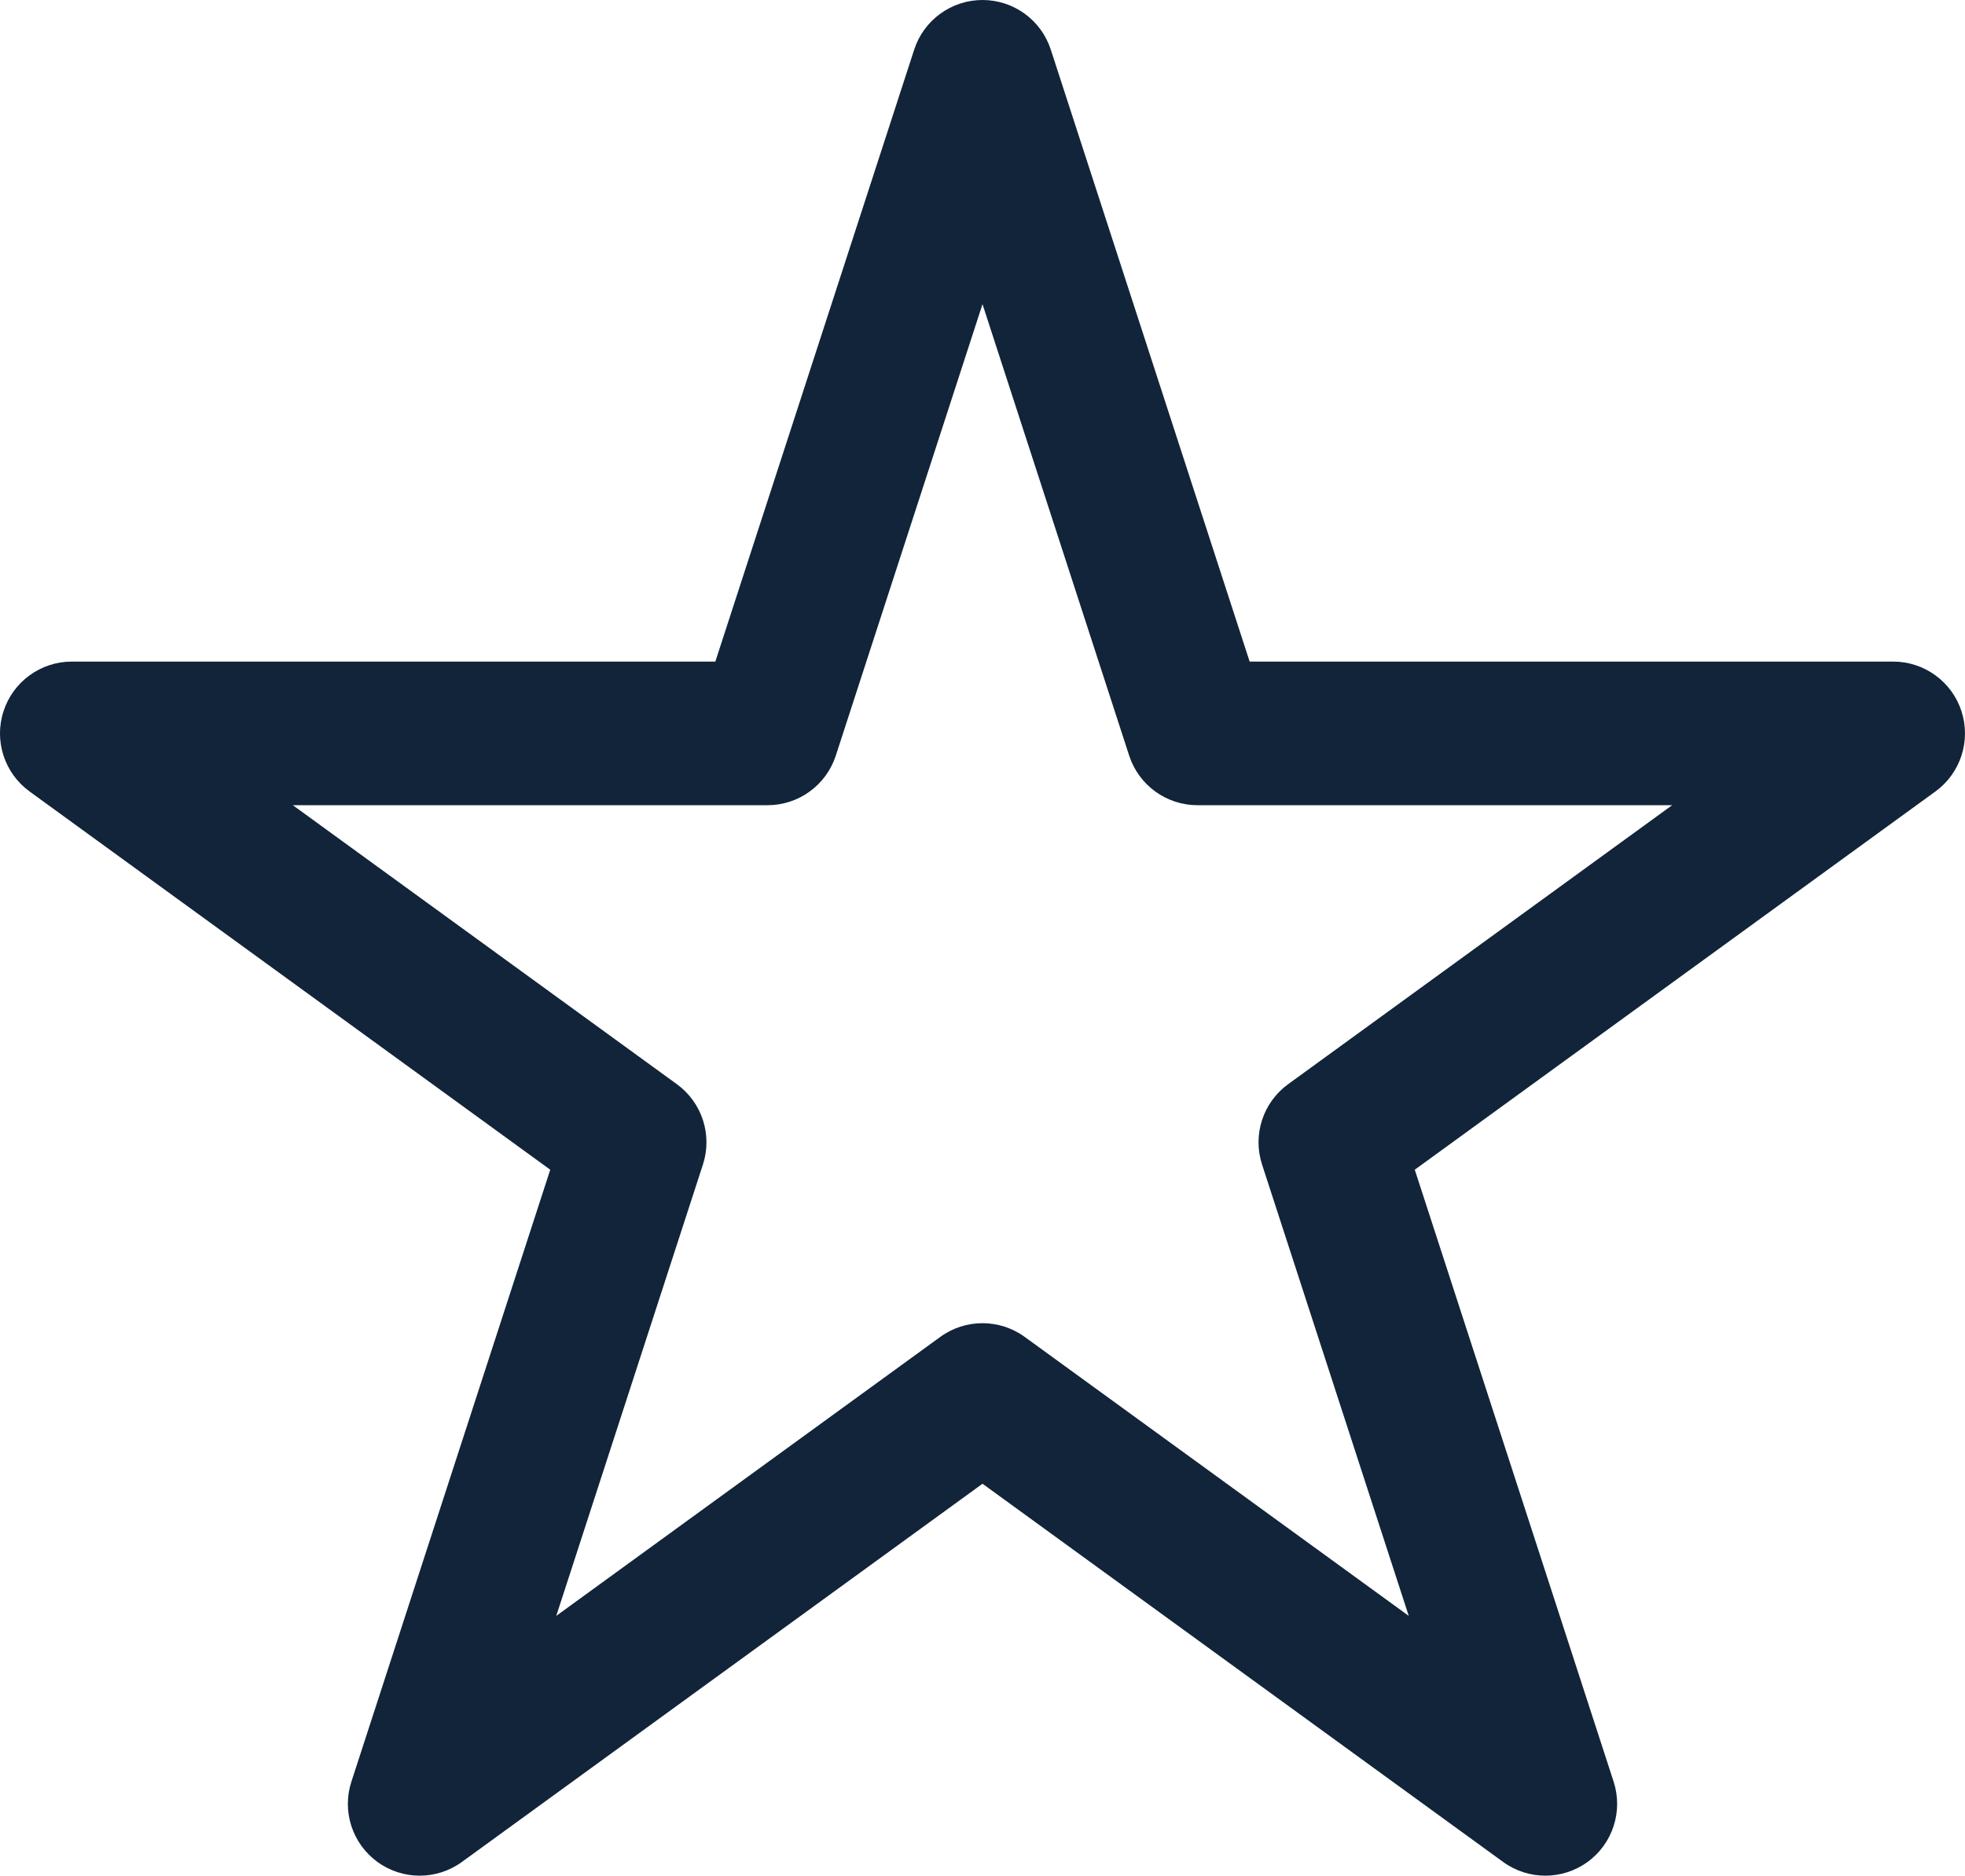 <?xml version="1.0" encoding="UTF-8"?>
<svg id="Ebene_2" xmlns="http://www.w3.org/2000/svg" width="1026.05" height="979.5" viewBox="0 0 1026.05 979.5">
  <defs>
    <style>
      .cls-1 {
        fill: #112439;
        fill-rule: evenodd;
      }
    </style>
  </defs>
  <g id="Ebene_1-2" data-name="Ebene_1">
    <path class="cls-1" d="M513.02,0c16.25,0,30.65,10.46,35.66,25.91l103.84,319.58h336.03c16.24,0,30.64,10.46,35.66,25.91,5.02,15.45-.48,32.38-13.62,41.93l-271.85,197.51,103.84,319.58c5.02,15.45-.48,32.38-13.62,41.92-13.15,9.55-30.94,9.55-44.08,0l-271.85-197.51-271.85,197.51c-13.14,9.55-30.94,9.55-44.08,0-13.14-9.55-18.64-26.47-13.62-41.92l103.84-319.58L15.46,413.33c-13.15-9.55-18.65-26.47-13.62-41.93,5.02-15.45,19.42-25.91,35.66-25.91h336.02L477.36,25.91C482.38,10.46,496.78,0,513.03,0h0ZM513.02,158.85l-76.59,235.73c-5.02,15.45-19.42,25.91-35.66,25.91h-247.86l200.52,145.69c13.14,9.55,18.64,26.48,13.62,41.93l-76.59,235.72,200.52-145.68c13.14-9.55,30.94-9.55,44.08,0l200.53,145.68-76.6-235.72c-5.02-15.45.48-32.38,13.62-41.93l200.52-145.69h-247.86c-16.24,0-30.65-10.46-35.66-25.91l-76.58-235.73Z"/>
  </g>
</svg>